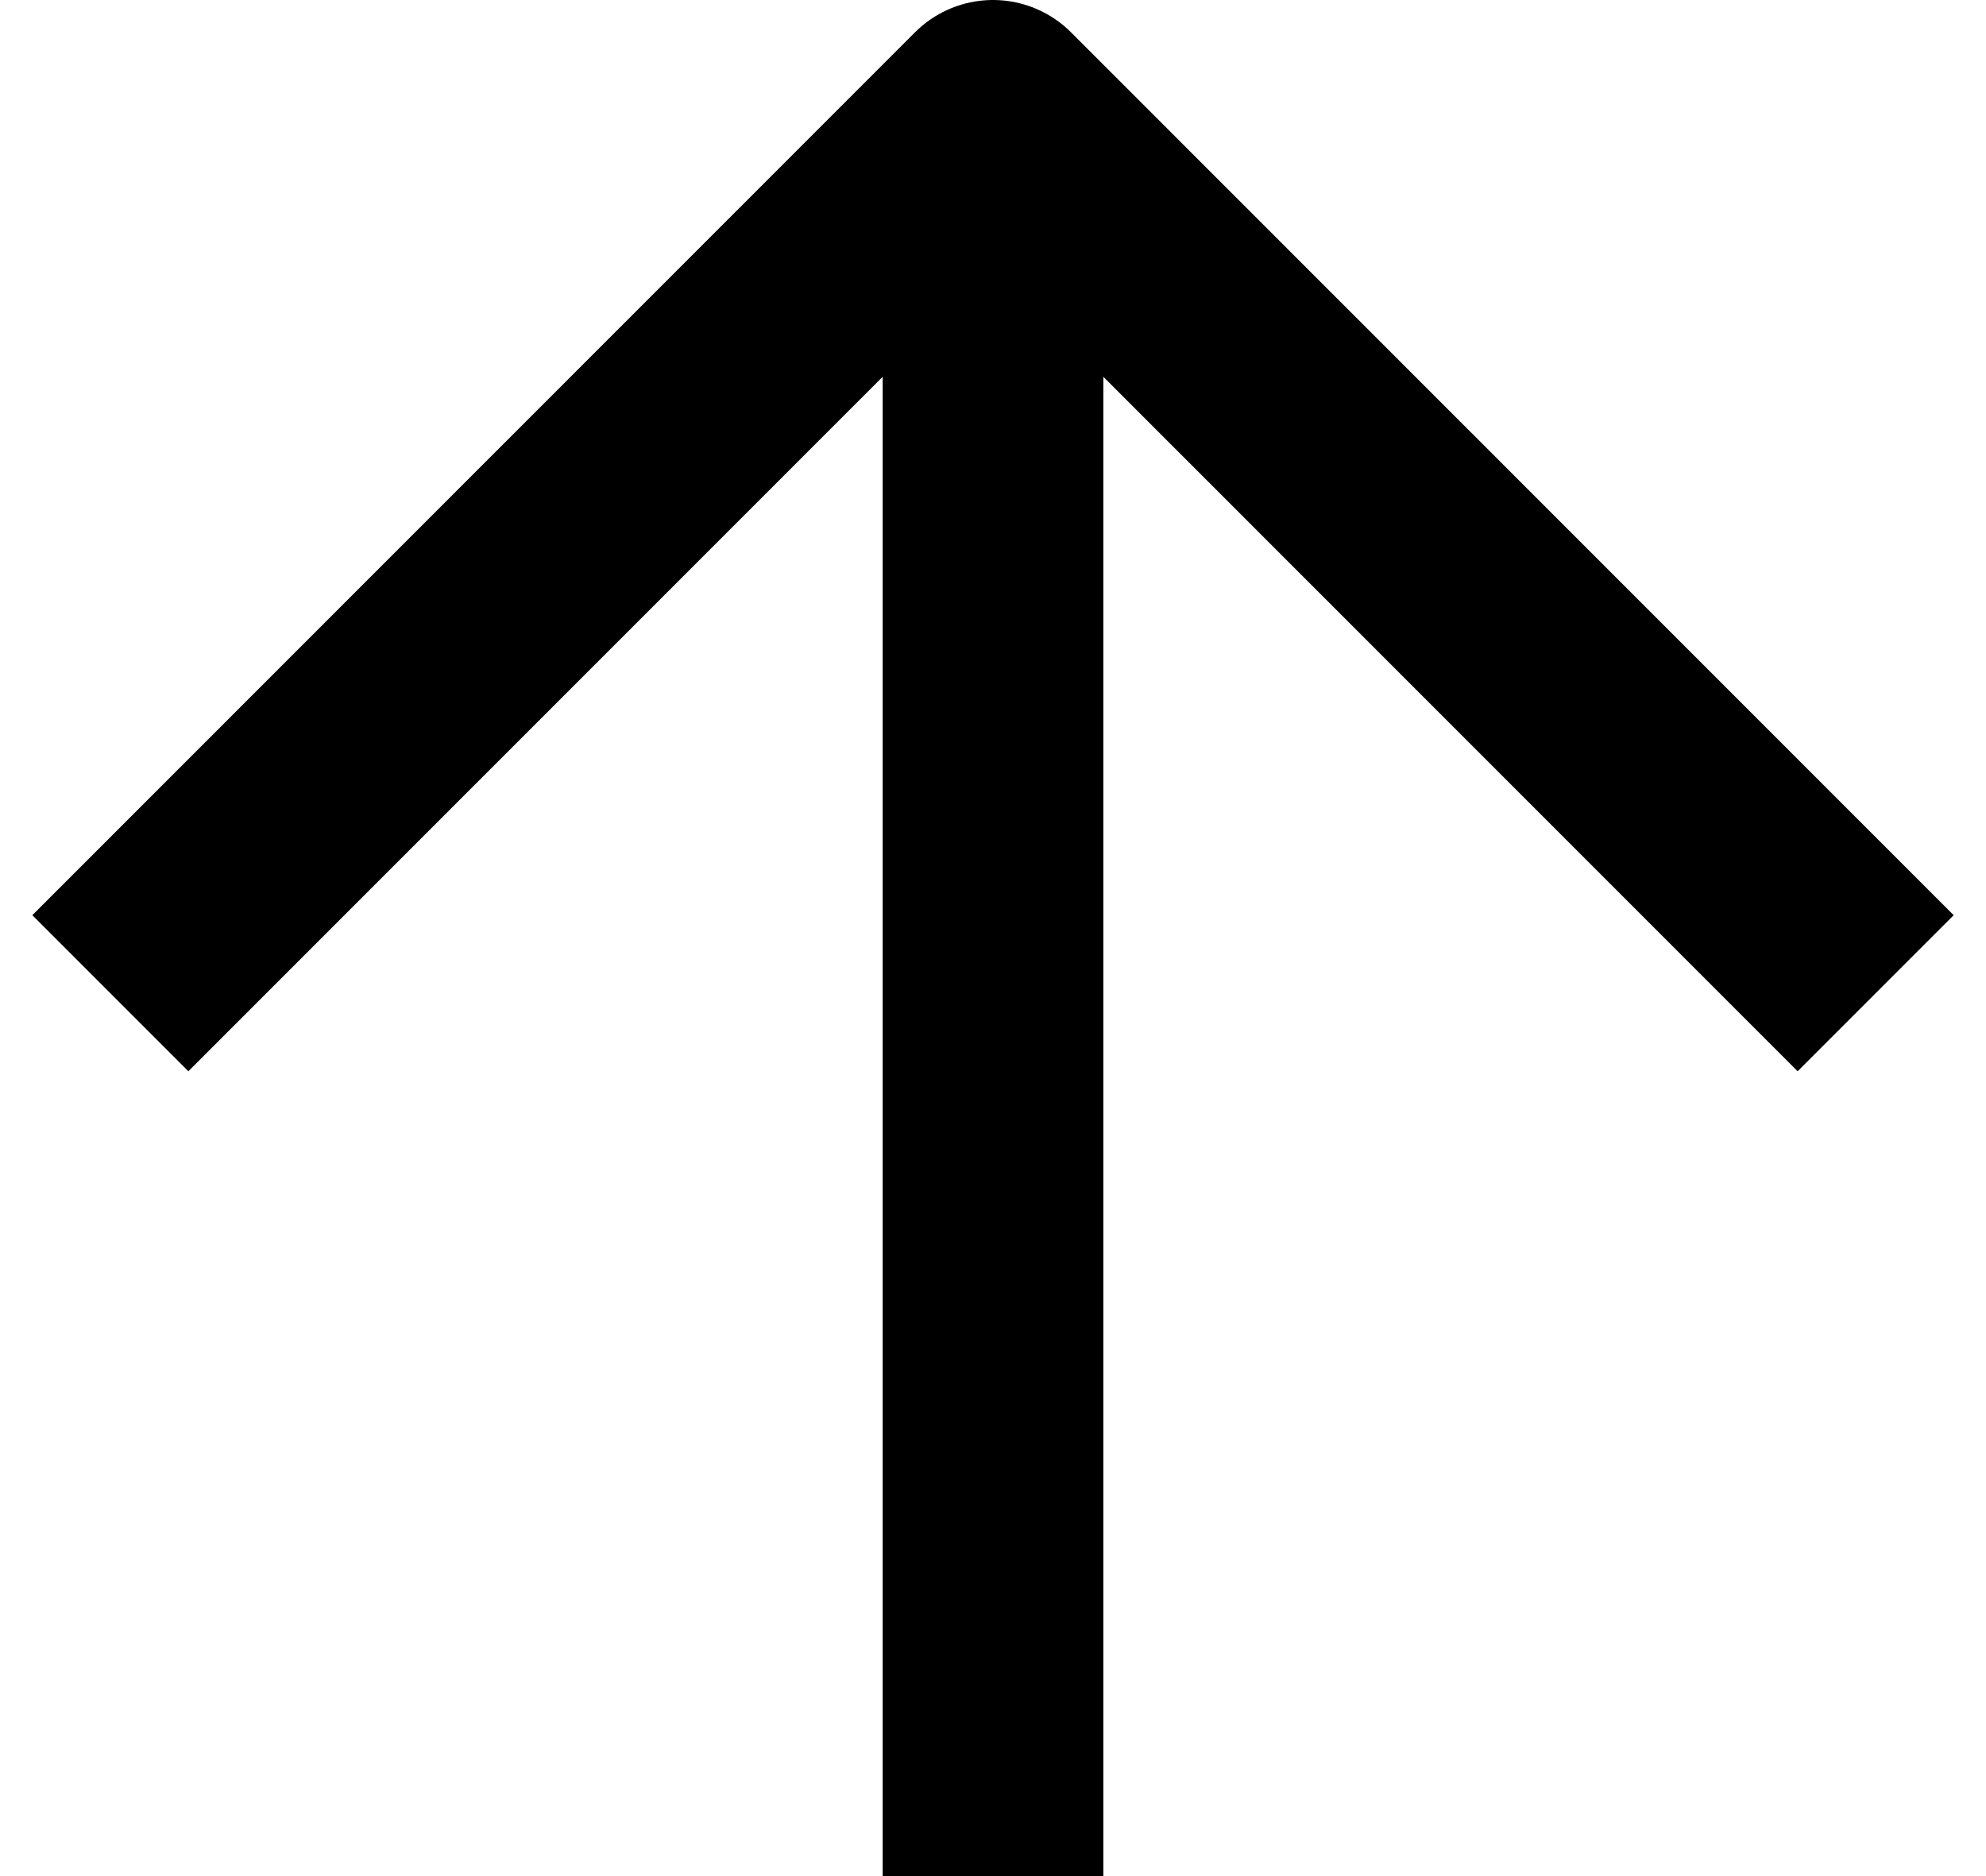 <svg viewBox="0 0 18 17" fill="none" xmlns="http://www.w3.org/2000/svg">
<path d="M17 9L9 1L1 9" stroke="black" stroke-width="2" stroke-linejoin="round"/>
<path d="M9 17L9 1" stroke="black" stroke-width="2" stroke-linejoin="round"/>
</svg>
